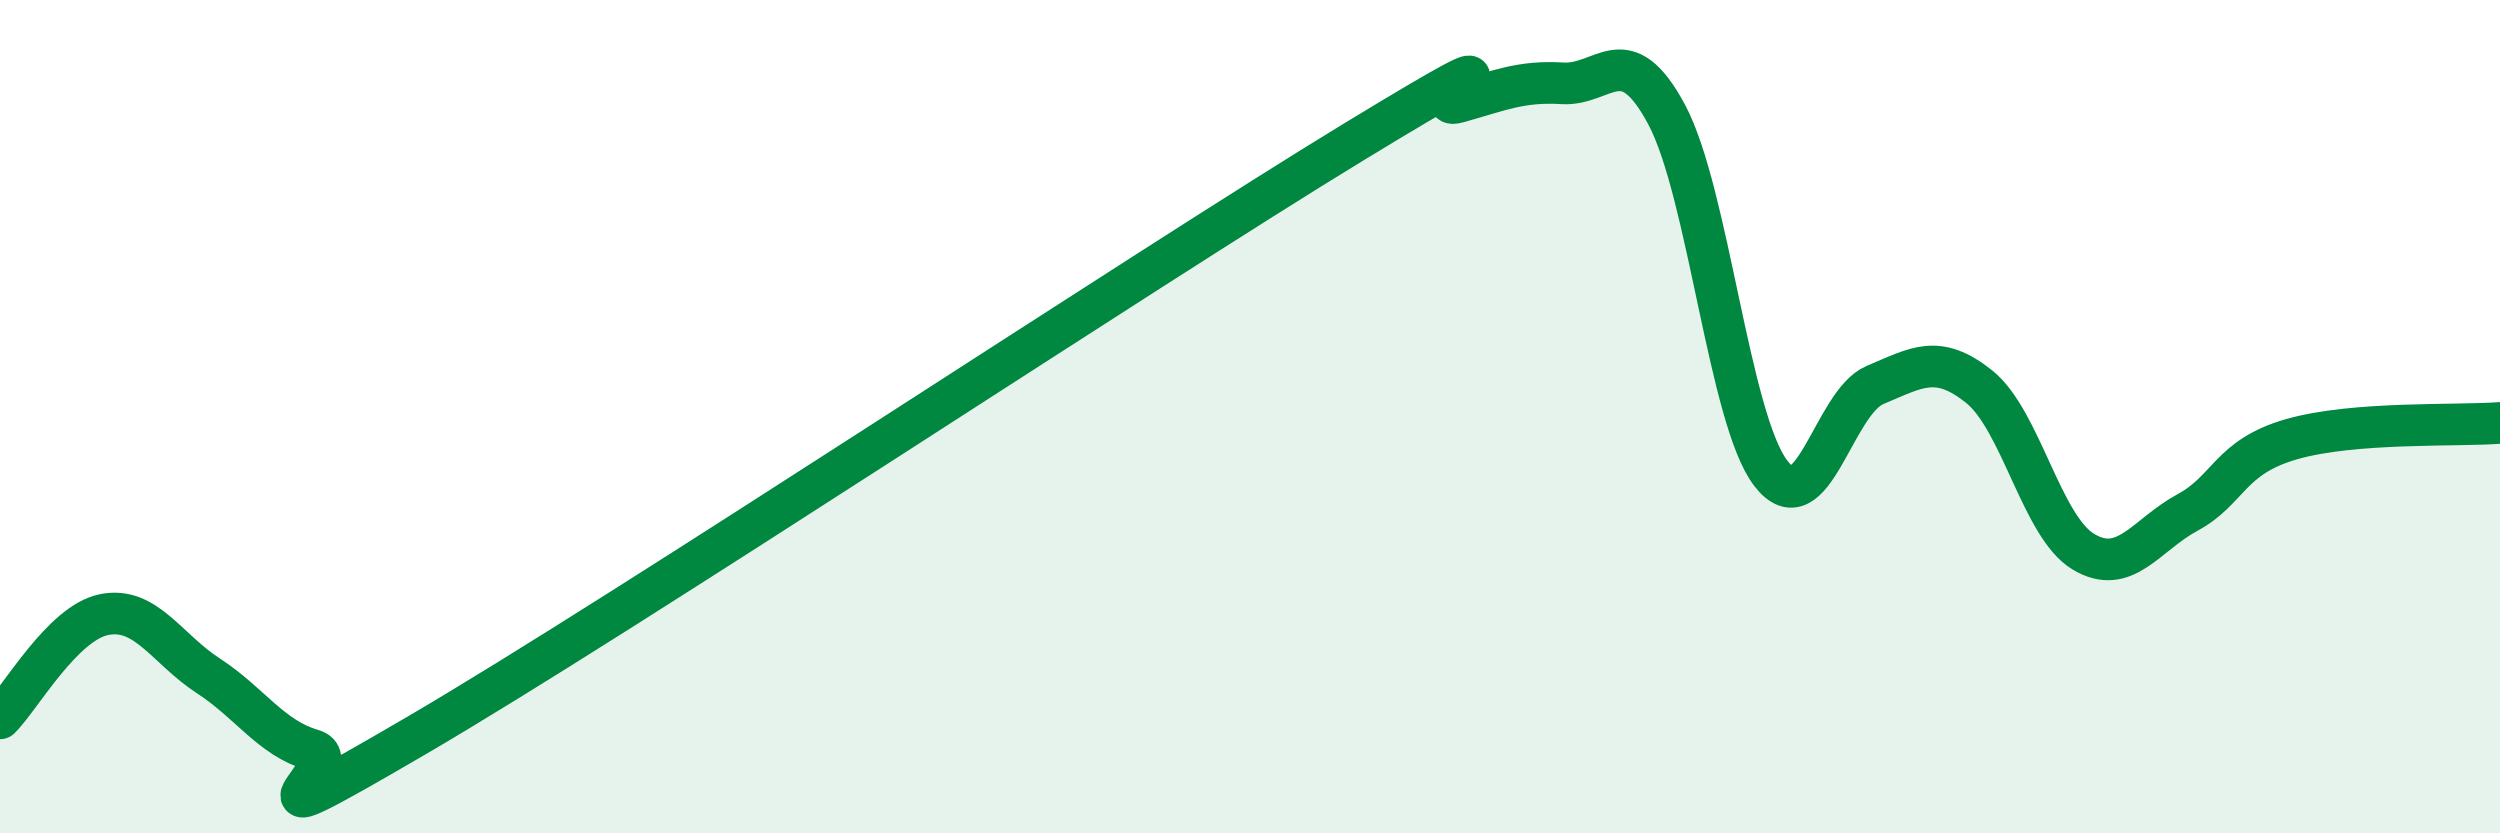 
    <svg width="60" height="20" viewBox="0 0 60 20" xmlns="http://www.w3.org/2000/svg">
      <path
        d="M 0,17.24 C 0.5,16.74 1.5,14.95 2.5,14.75 C 3.5,14.55 4,15.57 5,16.22 C 6,16.87 6.5,17.71 7.5,18 C 8.5,18.29 5,20.57 10,17.65 C 15,14.73 27.5,6.44 32.5,3.4 C 37.5,0.36 34,2.73 35,2.45 C 36,2.17 36.5,1.94 37.5,2 C 38.5,2.06 39,0.88 40,2.75 C 41,4.62 41.5,10.06 42.5,11.36 C 43.5,12.66 44,9.66 45,9.24 C 46,8.82 46.5,8.48 47.5,9.28 C 48.5,10.08 49,12.64 50,13.24 C 51,13.84 51.5,12.84 52.5,12.3 C 53.5,11.76 53.5,10.97 55,10.54 C 56.5,10.11 59,10.23 60,10.15L60 20L0 20Z"
        fill="#008740"
        opacity="0.1"
        stroke-linecap="round"
        stroke-linejoin="round"
      />
      <path
        d="M 0,17.24 C 0.5,16.74 1.5,14.95 2.5,14.75 C 3.5,14.55 4,15.57 5,16.22 C 6,16.87 6.5,17.71 7.5,18 C 8.5,18.29 5,20.57 10,17.65 C 15,14.73 27.5,6.44 32.5,3.4 C 37.5,0.36 34,2.73 35,2.45 C 36,2.17 36.5,1.94 37.5,2 C 38.5,2.06 39,0.88 40,2.75 C 41,4.62 41.5,10.06 42.5,11.36 C 43.5,12.66 44,9.66 45,9.24 C 46,8.82 46.5,8.48 47.5,9.28 C 48.5,10.08 49,12.64 50,13.24 C 51,13.84 51.5,12.84 52.5,12.3 C 53.5,11.76 53.5,10.97 55,10.54 C 56.5,10.11 59,10.23 60,10.15"
        stroke="#008740"
        stroke-width="1"
        fill="none"
        stroke-linecap="round"
        stroke-linejoin="round"
      />
    </svg>
  